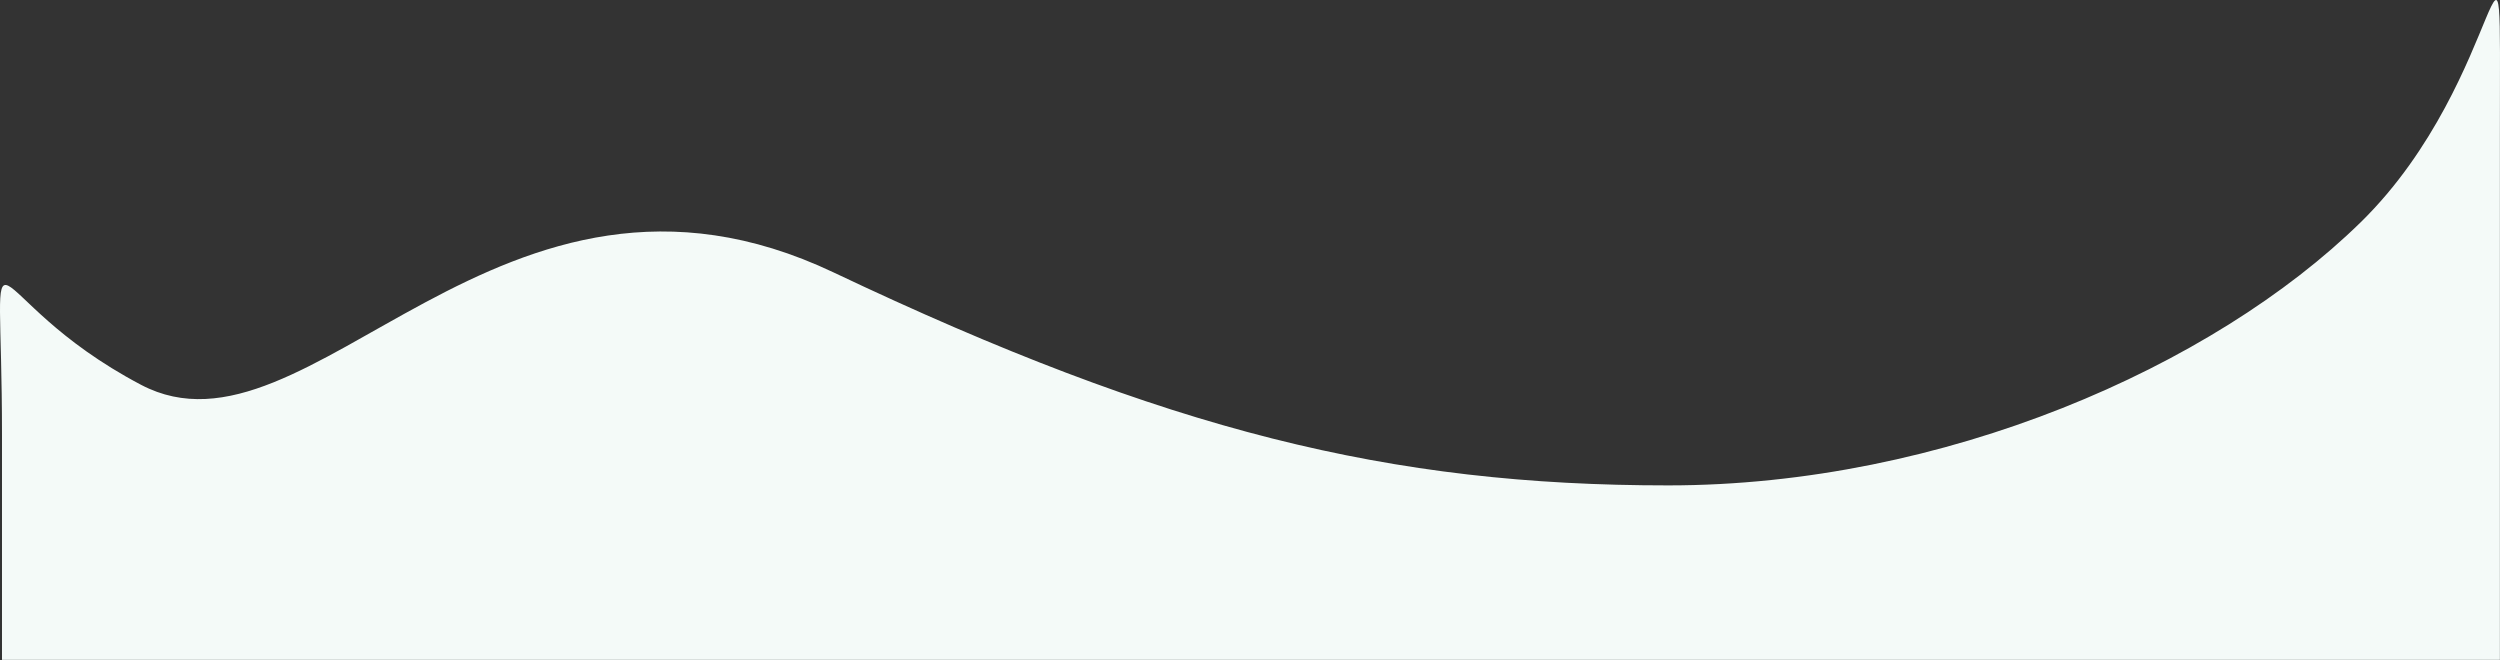 <svg viewBox="0 0 1439 380" fill="none" xmlns="http://www.w3.org/2000/svg">
<rect x="0" y="0" width="1439" height="380" fill="#333333" stroke="none"/>
<path fill-rule="evenodd" clip-rule="evenodd" d="M1.149 250.454C1.149 110.861 -15.886 170.444 81.216 221.514C178.318 272.585 287.345 65.465 479.845 156.825C672.346 248.185 800.112 279.395 960.245 279.395C1118.67 279.395 1273.7 211.3 1358.87 127.885C1444.05 44.469 1438.94 -84.91 1438.94 78.516C1438.94 241.943 1438.94 379.834 1438.94 379.834H1358.87C1278.81 379.834 1118.67 379.834 960.245 379.834C800.112 379.834 639.979 379.834 479.845 379.834C321.416 379.834 161.283 379.834 81.216 379.834H1.149C1.149 379.834 1.149 390.048 1.149 250.454Z" fill="#F4FAF8"/>
</svg>
